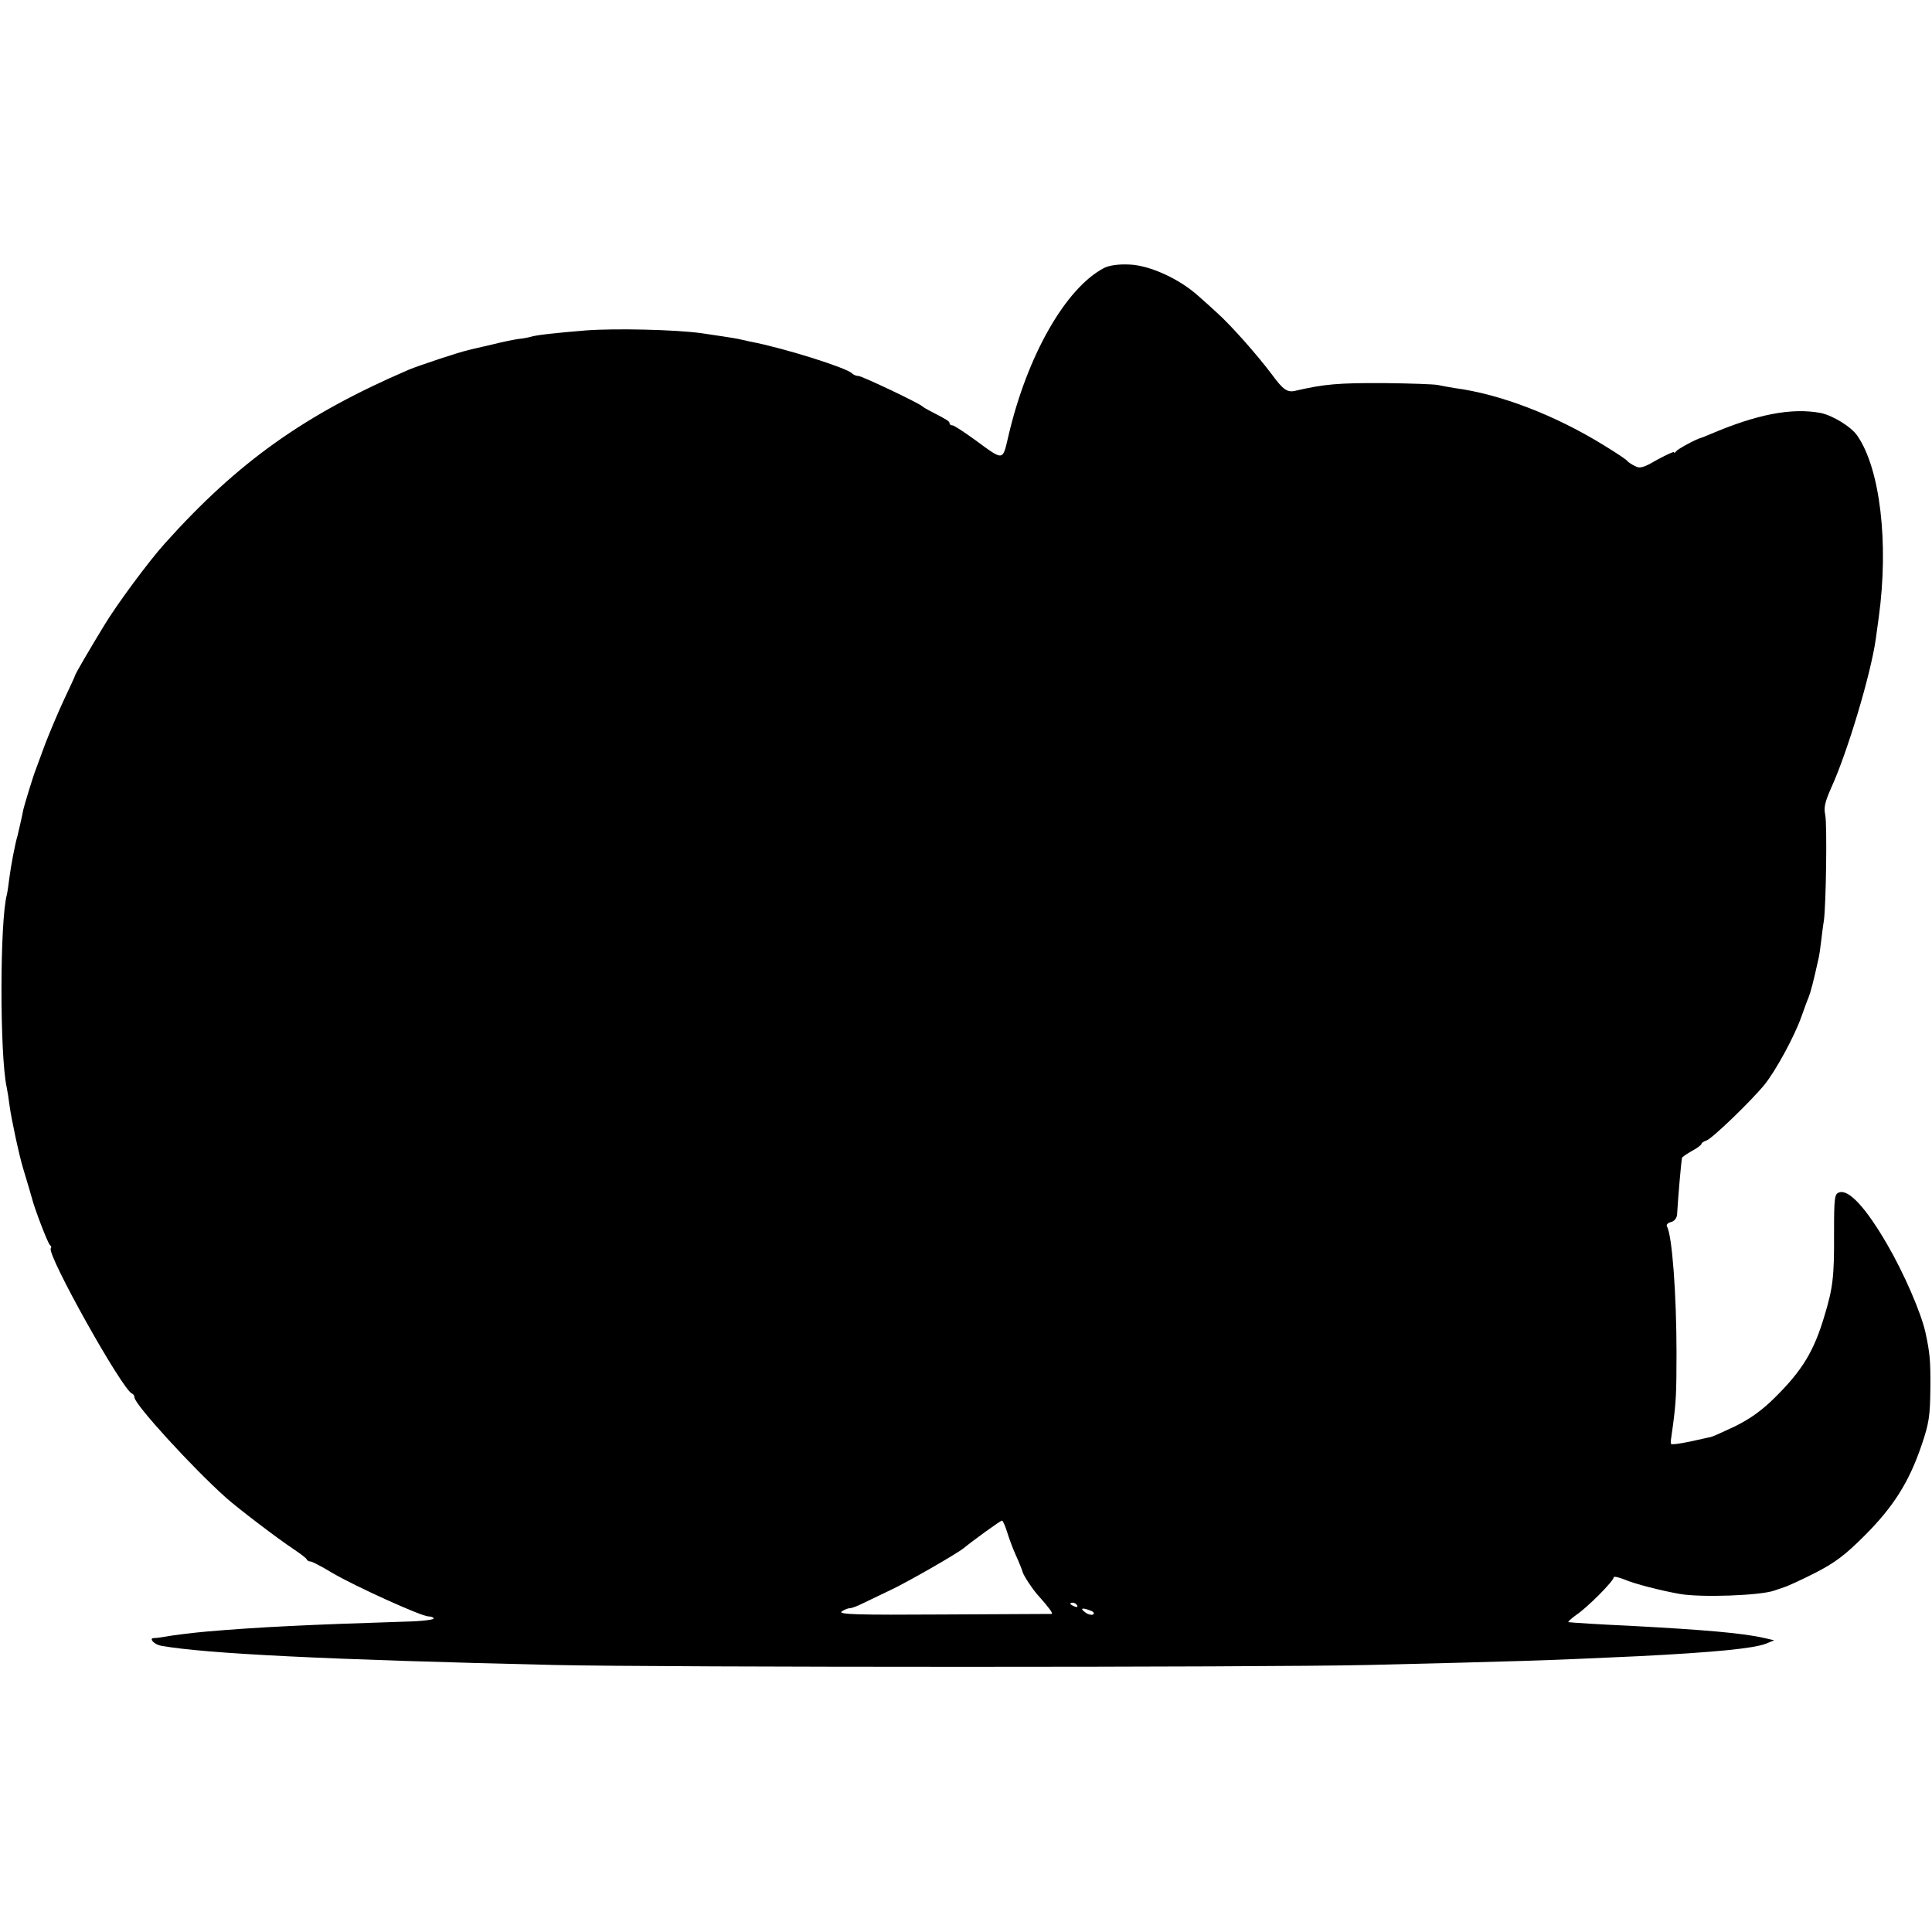 <?xml version="1.0" standalone="no"?>
<!DOCTYPE svg PUBLIC "-//W3C//DTD SVG 20010904//EN"
 "http://www.w3.org/TR/2001/REC-SVG-20010904/DTD/svg10.dtd">
<svg version="1.0" xmlns="http://www.w3.org/2000/svg"
 width="704pt" height="704pt" viewBox="0 0 704 704"
 preserveAspectRatio="xMidYMid meet">
<g transform="translate(0,704) scale(0.1,-0.1)"
fill="#000000" stroke="none">
<path d="M4024 6064 c-141 -73 -282 -321 -350 -615 -21 -90 -16 -89 -121 -12
-40 29 -77 53 -82 53 -6 0 -11 3 -11 8 0 7 -10 13 -66 42 -16 8 -31 17 -34 20
-11 11 -219 110 -232 110 -8 0 -18 4 -24 10 -20 20 -248 92 -369 115 -22 5
-42 9 -45 10 -7 2 -100 16 -135 21 -95 13 -313 18 -420 10 -110 -9 -182 -17
-200 -23 -11 -3 -31 -7 -45 -8 -14 -2 -56 -10 -95 -20 -38 -9 -79 -18 -89 -21
-30 -6 -177 -55 -216 -71 -379 -163 -623 -336 -890 -634 -56 -62 -175 -222
-221 -299 -52 -85 -103 -173 -105 -180 0 -3 -19 -43 -41 -90 -22 -47 -52 -119
-68 -160 -15 -41 -31 -84 -35 -95 -8 -19 -43 -134 -45 -145 -2 -14 -19 -86
-21 -95 -8 -24 -25 -114 -30 -155 -3 -25 -7 -52 -9 -60 -26 -97 -26 -583 -1
-700 3 -14 8 -45 11 -70 6 -45 35 -182 50 -230 16 -53 29 -97 31 -105 9 -37
60 -171 67 -173 4 -2 5 -7 2 -11 -14 -24 261 -516 296 -529 5 -2 9 -8 9 -14 0
-25 211 -256 333 -365 45 -40 188 -149 247 -188 25 -17 47 -33 48 -38 2 -4 8
-7 14 -7 5 0 40 -18 78 -41 83 -49 326 -159 351 -159 11 0 19 -4 19 -8 0 -4
-46 -10 -102 -11 -350 -11 -538 -20 -723 -36 -47 -4 -130 -14 -160 -20 -11 -2
-27 -4 -35 -4 -19 -1 3 -24 27 -28 163 -29 610 -51 1433 -70 405 -9 2573 -9
2965 0 538 13 645 16 985 32 276 14 421 28 466 46 l29 12 -35 8 c-77 18 -215
30 -495 45 -112 5 -203 11 -219 13 -5 0 8 12 27 26 40 26 137 124 137 137 0 5
17 1 38 -7 36 -16 134 -41 202 -53 78 -14 294 -6 345 12 6 2 21 7 35 12 14 4
66 28 115 53 72 37 108 64 180 136 105 105 162 196 207 329 27 79 31 106 32
206 1 103 -2 131 -18 205 -16 72 -78 215 -139 320 -77 133 -140 202 -175 190
-17 -5 -19 -18 -19 -148 1 -158 -4 -200 -35 -302 -38 -128 -80 -198 -180 -297
-48 -48 -91 -78 -145 -105 -43 -20 -82 -38 -88 -39 -5 -1 -40 -9 -77 -17 -38
-8 -69 -12 -69 -8 -2 7 -2 4 7 67 11 84 13 115 13 264 0 212 -16 431 -35 461
-3 6 3 13 15 16 12 3 21 14 22 27 4 66 14 183 18 207 1 3 17 14 36 25 19 10
35 22 35 26 0 3 8 9 18 12 21 7 162 143 212 204 41 51 109 176 134 247 10 28
21 59 26 70 7 17 18 58 36 140 3 11 7 40 10 65 3 25 7 59 10 75 8 60 12 351 5
385 -6 28 -1 48 22 100 60 132 144 414 162 541 3 21 8 57 11 80 37 270 5 541
-78 661 -22 33 -90 74 -133 83 -106 20 -232 -4 -405 -78 -14 -6 -27 -11 -30
-12 -18 -4 -86 -41 -92 -49 -4 -6 -8 -8 -8 -4 0 4 -27 -9 -61 -27 -51 -30 -64
-33 -82 -23 -12 6 -24 14 -27 18 -3 5 -41 30 -85 57 -178 110 -378 187 -545
209 -19 3 -46 8 -60 11 -14 3 -101 6 -195 7 -171 1 -221 -4 -325 -28 -29 -7
-45 4 -85 59 -56 74 -147 177 -199 224 -15 14 -47 43 -70 63 -69 62 -176 111
-250 114 -41 2 -73 -3 -92 -12z m-355 -4604 c7 -23 21 -62 33 -88 12 -26 22
-52 24 -59 2 -12 39 -68 59 -89 34 -38 54 -64 47 -65 -4 0 -181 -1 -395 -2
-312 -2 -384 0 -370 11 9 6 23 12 30 12 7 0 29 8 50 19 21 10 65 31 98 47 60
28 243 133 267 153 29 24 133 100 139 100 3 1 11 -17 18 -39z m256 -270 c3 -6
-1 -7 -9 -4 -18 7 -21 14 -7 14 6 0 13 -4 16 -10z m49 -19 c11 -4 15 -10 9
-14 -5 -3 -19 0 -29 8 -20 15 -11 18 20 6z"/>
</g>
</svg>
